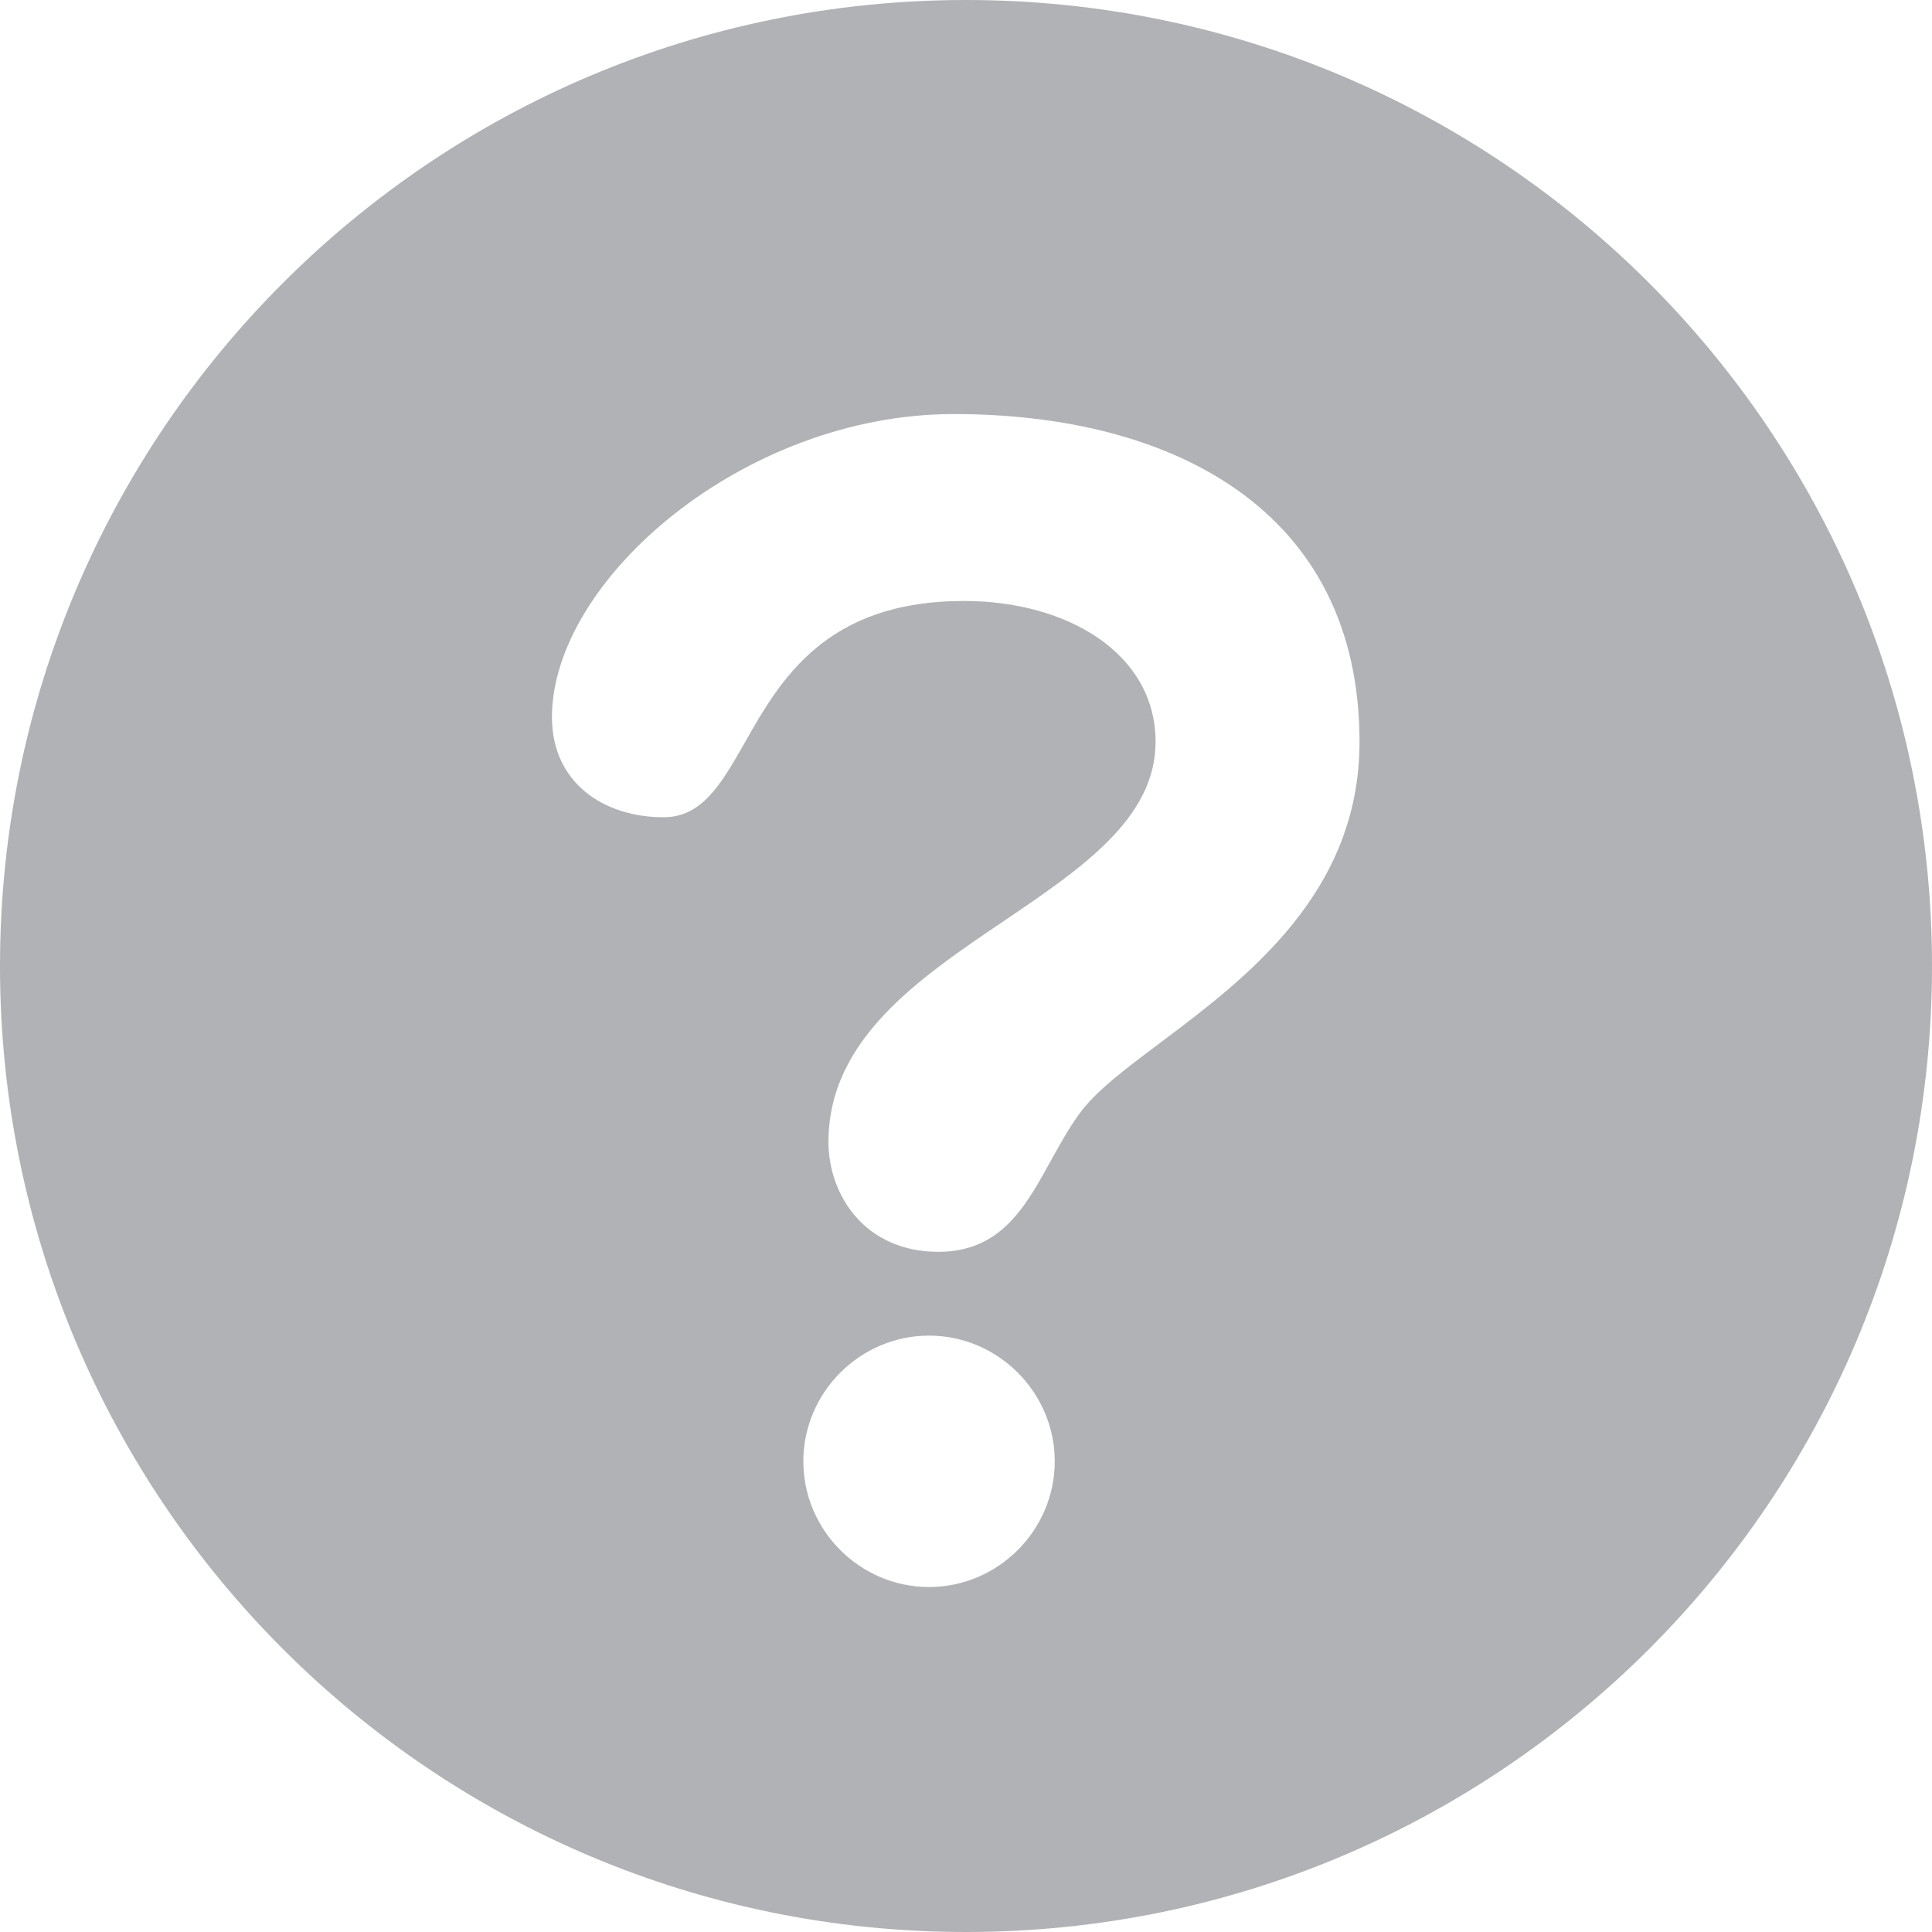 <svg width="16" height="16" viewBox="0 0 16 16" fill="none" xmlns="http://www.w3.org/2000/svg">
<path fill-rule="evenodd" clip-rule="evenodd" d="M16 8C16 12.418 12.418 16 8 16C3.582 16 0 12.418 0 8C0 3.582 3.582 0 8 0C12.418 0 16 3.582 16 8ZM7.898 3.429C9.718 3.429 11.259 4.229 11.259 6.144C11.259 7.396 10.319 8.102 9.611 8.634C9.32 8.852 9.069 9.041 8.937 9.226C8.85 9.346 8.777 9.479 8.704 9.61C8.492 9.996 8.287 10.367 7.771 10.367C7.159 10.367 6.861 9.892 6.861 9.458C6.861 8.61 7.605 8.106 8.314 7.627C8.957 7.192 9.57 6.777 9.57 6.144C9.57 5.411 8.838 4.977 7.984 4.977C6.835 4.977 6.462 5.632 6.168 6.15C5.975 6.489 5.816 6.768 5.496 6.768C4.999 6.768 4.572 6.483 4.571 5.94C4.571 4.801 6.163 3.429 7.898 3.429ZM7.694 11.061C8.264 11.061 8.735 11.53 8.735 12.102C8.735 12.674 8.265 13.143 7.694 13.143C7.123 13.143 6.653 12.675 6.653 12.102C6.653 11.53 7.123 11.061 7.694 11.061Z" fill="#B1B2B5"/>
</svg>